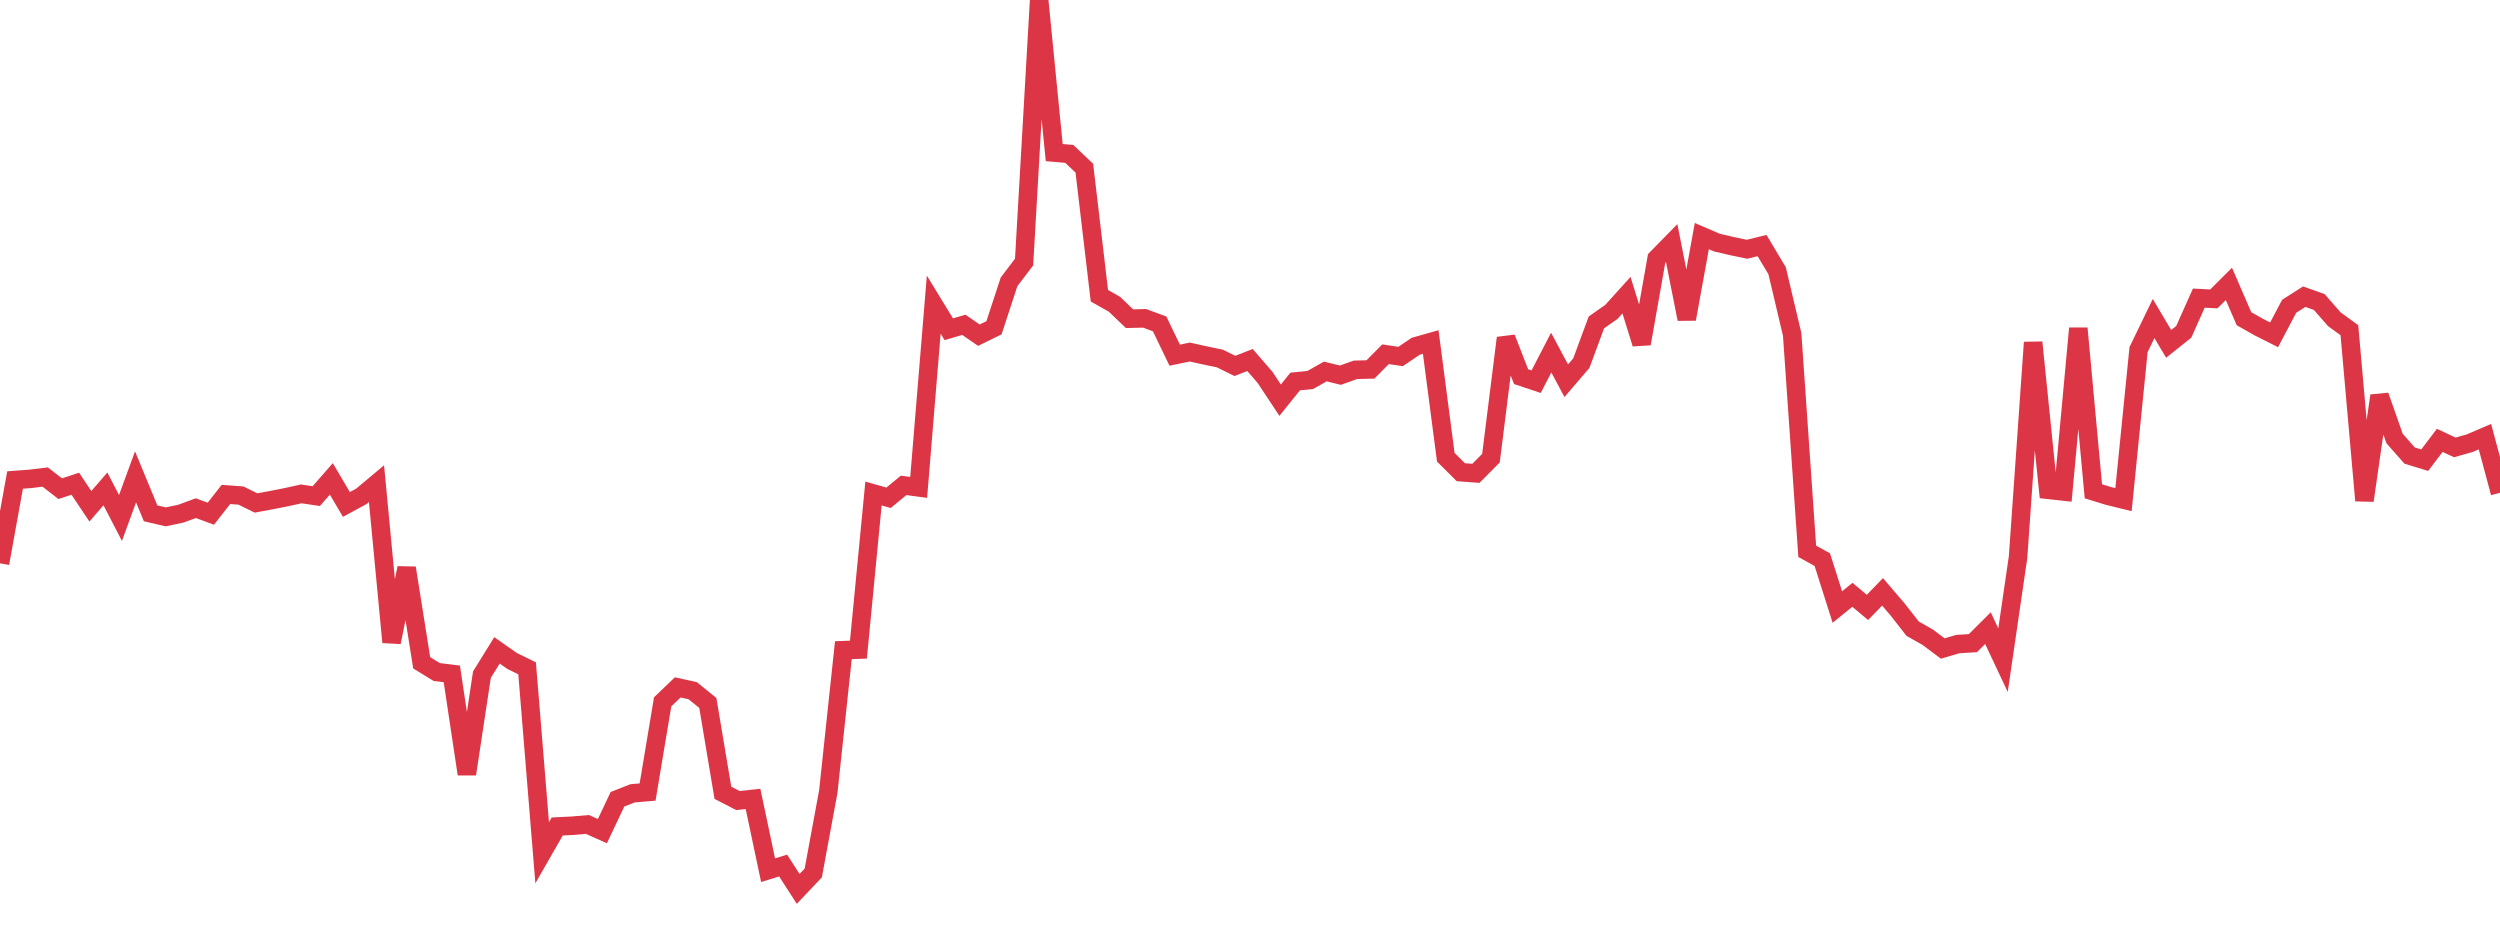 <?xml version="1.0" standalone="no"?>
<!DOCTYPE svg PUBLIC "-//W3C//DTD SVG 1.1//EN" "http://www.w3.org/Graphics/SVG/1.1/DTD/svg11.dtd">
<svg width="135" height="50" viewBox="0 0 135 50" preserveAspectRatio="none" class="sparkline" xmlns="http://www.w3.org/2000/svg"
xmlns:xlink="http://www.w3.org/1999/xlink"><path  class="sparkline--line" d="M 0 30.42 L 0 30.42 L 0.813 25.92 L 1.627 25.86 L 2.44 25.76 L 3.253 26.39 L 4.066 26.12 L 4.88 27.34 L 5.693 26.4 L 6.506 27.97 L 7.319 25.75 L 8.133 27.72 L 8.946 27.91 L 9.759 27.74 L 10.572 27.44 L 11.386 27.74 L 12.199 26.7 L 13.012 26.76 L 13.825 27.16 L 14.639 27.01 L 15.452 26.85 L 16.265 26.67 L 17.078 26.79 L 17.892 25.86 L 18.705 27.24 L 19.518 26.8 L 20.331 26.12 L 21.145 34.68 L 21.958 30.67 L 22.771 35.79 L 23.584 36.29 L 24.398 36.39 L 25.211 41.8 L 26.024 36.43 L 26.837 35.12 L 27.651 35.69 L 28.464 36.09 L 29.277 46.05 L 30.09 44.63 L 30.904 44.59 L 31.717 44.52 L 32.53 44.88 L 33.343 43.16 L 34.157 42.84 L 34.97 42.77 L 35.783 37.9 L 36.596 37.12 L 37.41 37.3 L 38.223 37.96 L 39.036 42.81 L 39.849 43.23 L 40.663 43.14 L 41.476 46.99 L 42.289 46.74 L 43.102 48 L 43.916 47.14 L 44.729 42.74 L 45.542 35.11 L 46.355 35.08 L 47.169 26.65 L 47.982 26.88 L 48.795 26.21 L 49.608 26.32 L 50.422 16.45 L 51.235 17.78 L 52.048 17.54 L 52.861 18.1 L 53.675 17.7 L 54.488 15.22 L 55.301 14.15 L 56.114 0 L 56.928 8.24 L 57.741 8.31 L 58.554 9.08 L 59.367 15.97 L 60.181 16.43 L 60.994 17.21 L 61.807 17.19 L 62.62 17.49 L 63.434 19.18 L 64.247 19.01 L 65.06 19.19 L 65.873 19.36 L 66.687 19.76 L 67.5 19.44 L 68.313 20.38 L 69.127 21.61 L 69.94 20.6 L 70.753 20.52 L 71.566 20.06 L 72.38 20.26 L 73.193 19.97 L 74.006 19.95 L 74.819 19.13 L 75.633 19.25 L 76.446 18.7 L 77.259 18.47 L 78.072 24.69 L 78.886 25.5 L 79.699 25.56 L 80.512 24.74 L 81.325 18.25 L 82.139 20.34 L 82.952 20.61 L 83.765 19.04 L 84.578 20.56 L 85.392 19.61 L 86.205 17.41 L 87.018 16.84 L 87.831 15.94 L 88.645 18.56 L 89.458 13.96 L 90.271 13.13 L 91.084 17.23 L 91.898 12.75 L 92.711 13.1 L 93.524 13.29 L 94.337 13.46 L 95.151 13.26 L 95.964 14.62 L 96.777 18.06 L 97.59 29.77 L 98.404 30.22 L 99.217 32.78 L 100.03 32.12 L 100.843 32.8 L 101.657 31.96 L 102.47 32.91 L 103.283 33.95 L 104.096 34.41 L 104.91 35.02 L 105.723 34.78 L 106.536 34.73 L 107.349 33.92 L 108.163 35.65 L 108.976 30.08 L 109.789 18.49 L 110.602 26.45 L 111.416 26.54 L 112.229 17.73 L 113.042 26.53 L 113.855 26.78 L 114.669 26.98 L 115.482 18.88 L 116.295 17.2 L 117.108 18.57 L 117.922 17.92 L 118.735 16.1 L 119.548 16.14 L 120.361 15.33 L 121.175 17.21 L 121.988 17.67 L 122.801 18.08 L 123.614 16.54 L 124.428 16.02 L 125.241 16.31 L 126.054 17.24 L 126.867 17.83 L 127.681 27.03 L 128.494 21.37 L 129.307 23.68 L 130.12 24.6 L 130.934 24.85 L 131.747 23.78 L 132.56 24.16 L 133.373 23.93 L 134.187 23.58 L 135 26.61" fill="none" stroke-width="1" stroke="#dc3545"></path></svg>